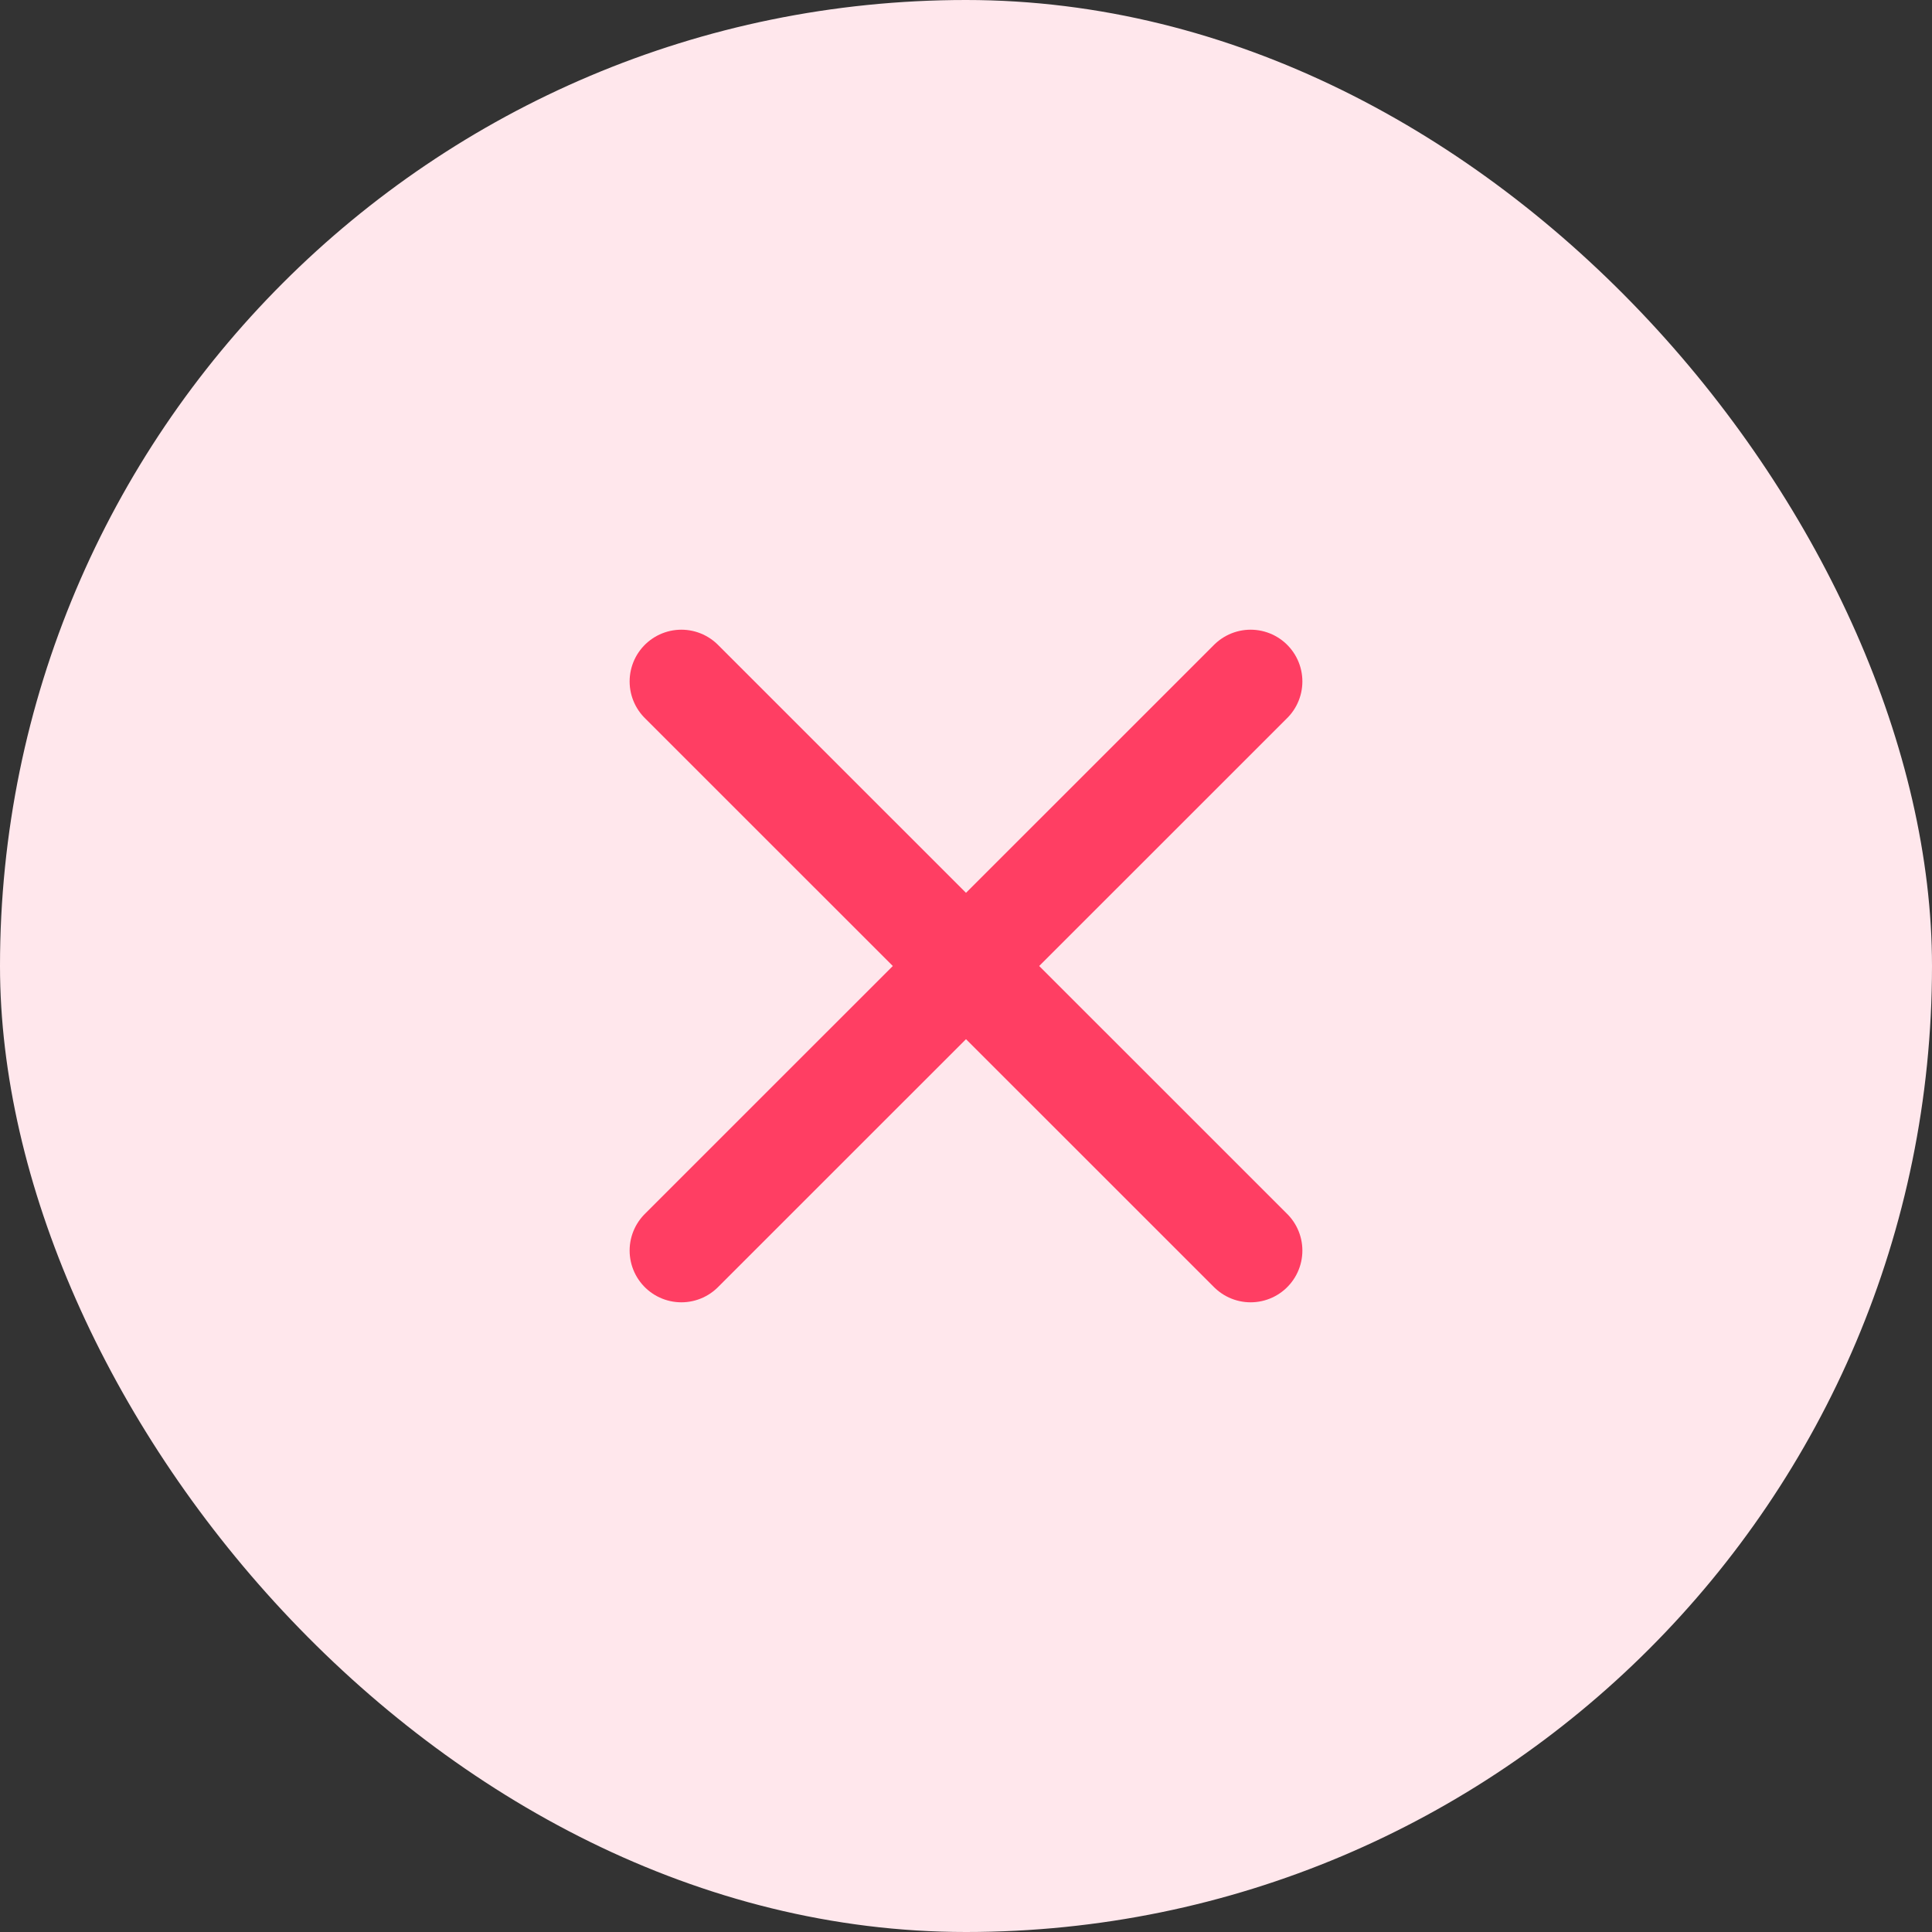 <?xml version="1.0" encoding="UTF-8"?> <svg xmlns="http://www.w3.org/2000/svg" width="28" height="28" viewBox="0 0 28 28" fill="none"><rect x="0" y="0" width="28" height="28" fill="#333333" stroke="none"/><rect width="28" height="28" rx="14" fill="#FFE7EC"></rect><path d="M9.875 18.124L18.125 9.876M9.875 9.876L18.125 18.124" stroke="#FF3E63" stroke-width="1.5" stroke-linecap="round"></path></svg> 
